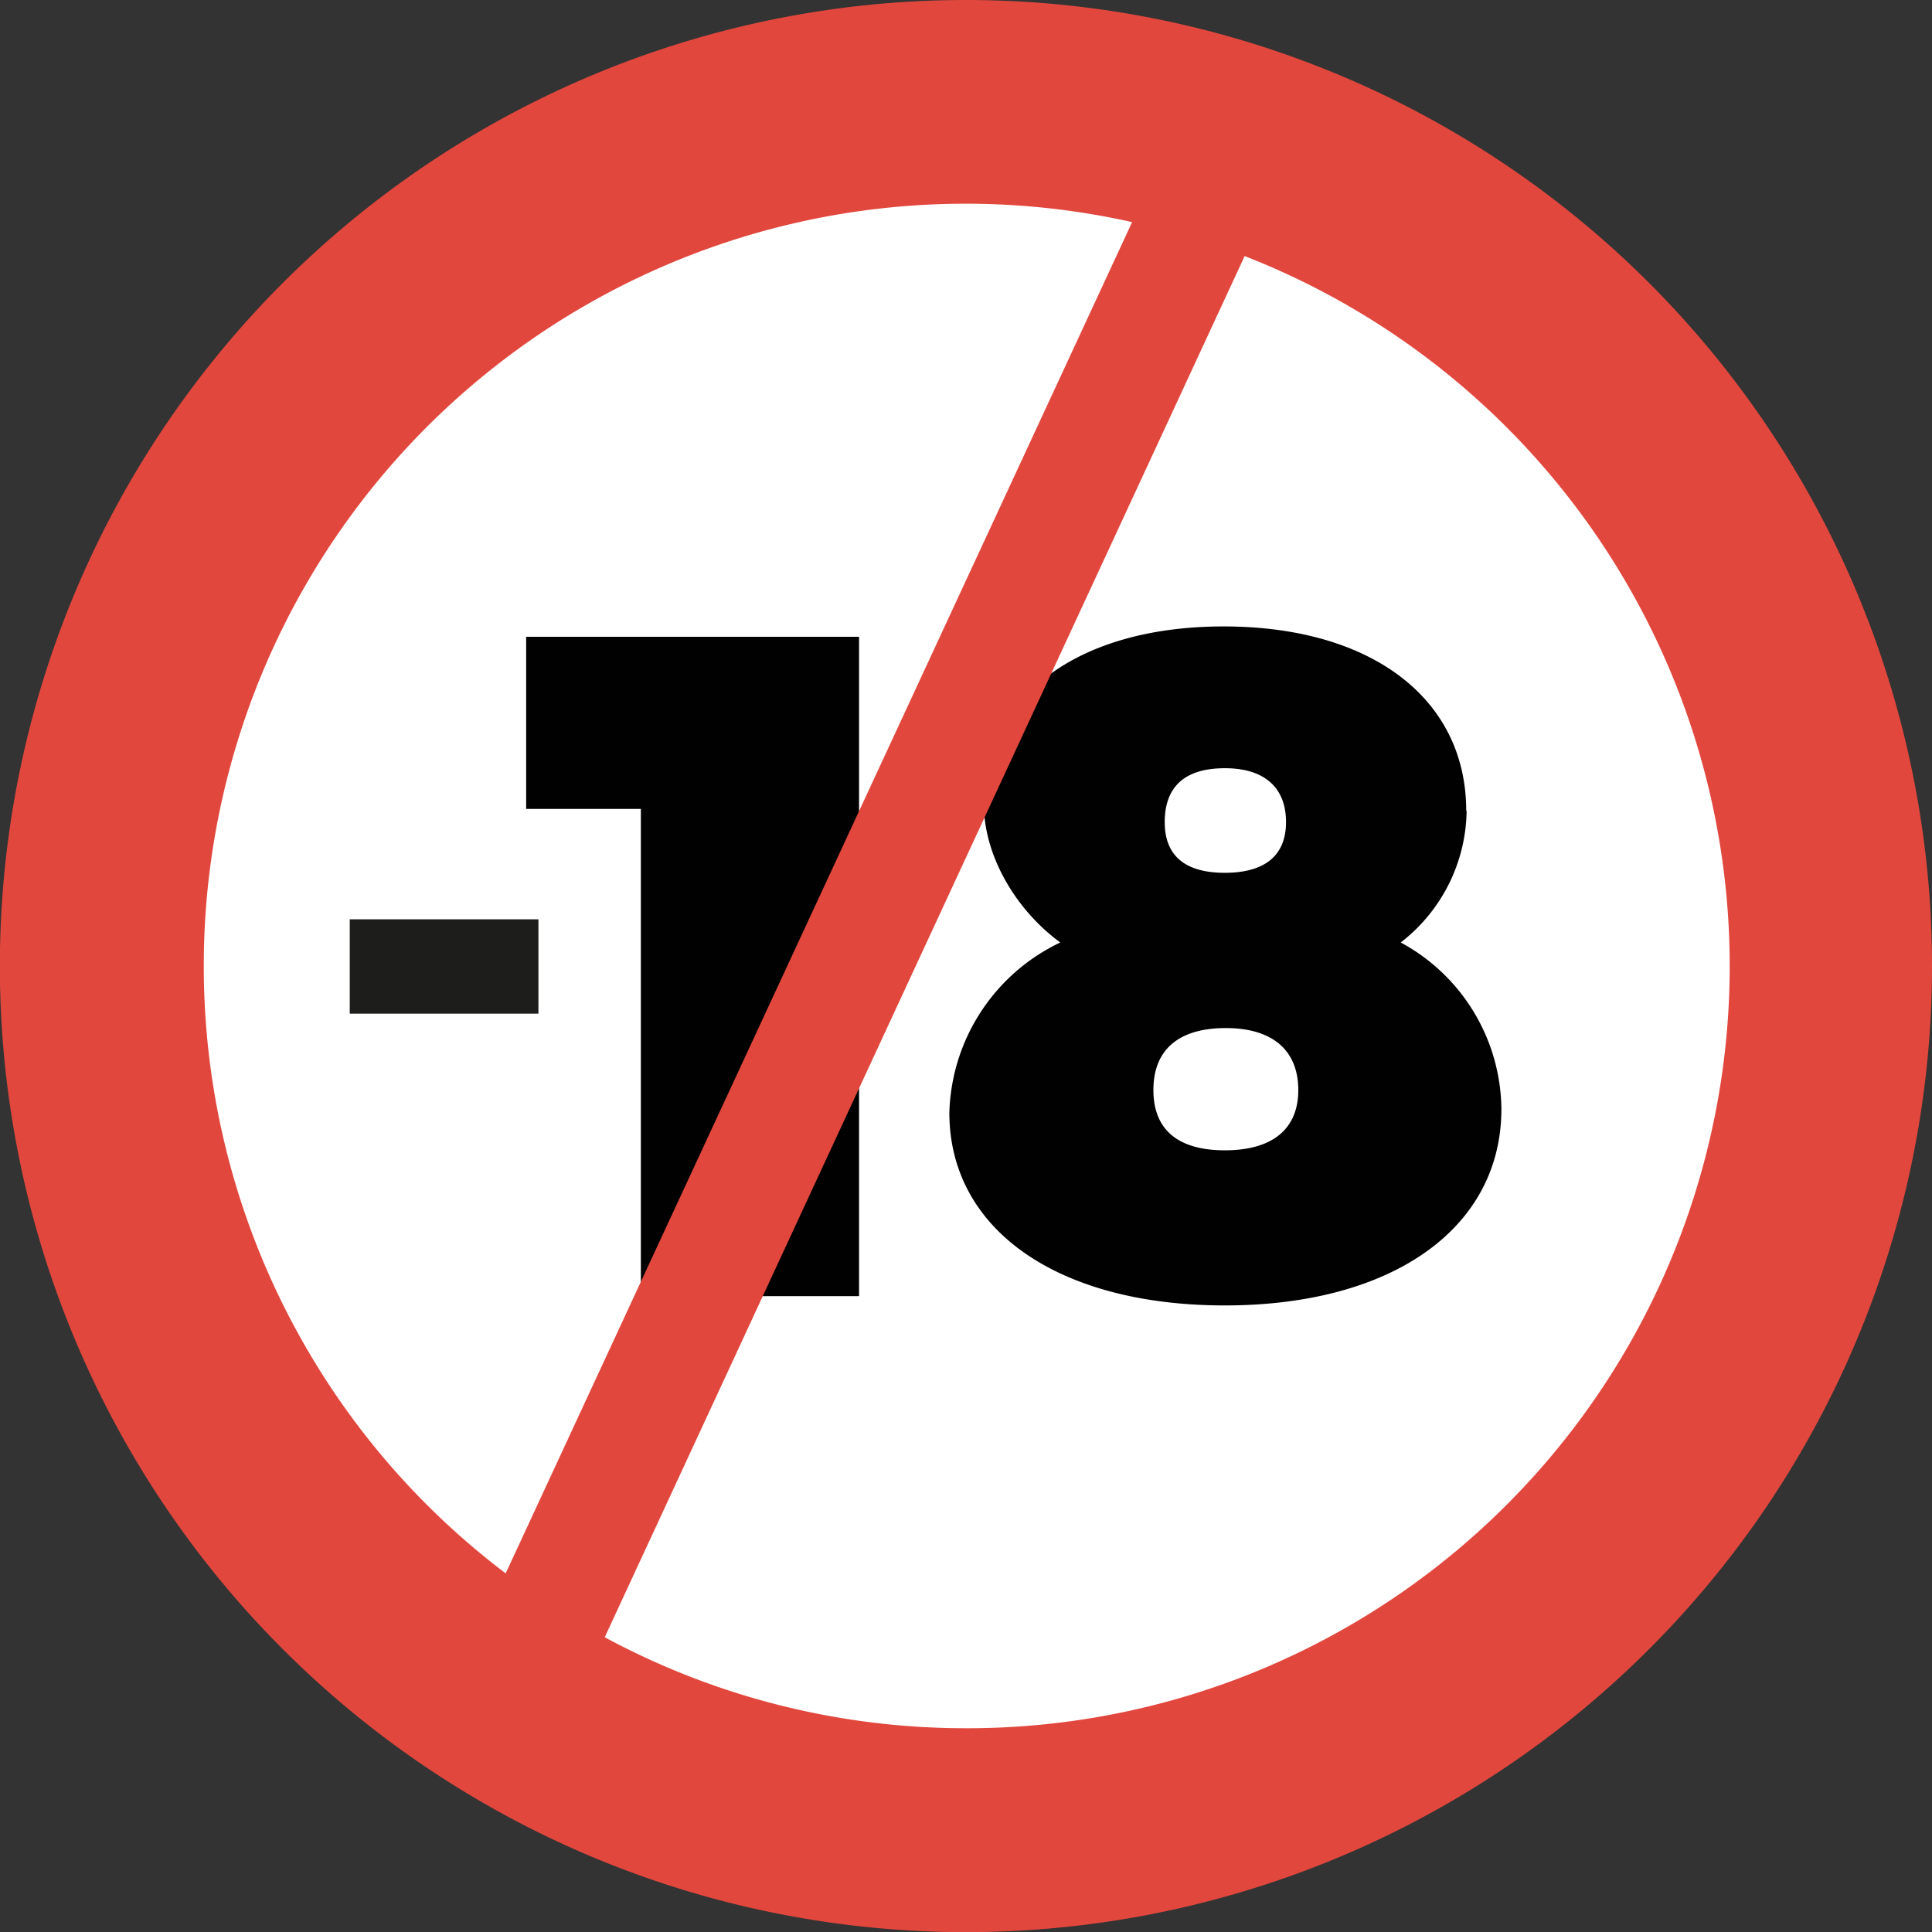 <svg xmlns="http://www.w3.org/2000/svg" viewBox="0 0 143.35 143.35"><rect x="0" y="0" width="143.35" height="143.35" fill="#333333" stroke="none"/><defs><style>.cls-1{fill:#fff}.cls-2{fill:#010101}.cls-3{fill:#1d1d1b}.cls-4{fill:url(#Dégradé_sans_nom)}</style><linearGradient id="Dégradé_sans_nom" y1="71.67" x2="143.35" y2="71.67" gradientUnits="userSpaceOnUse"><stop offset="0" stop-color="#e2473d"/><stop offset=".37" stop-color="#e2473d"/><stop offset="1" stop-color="#e2473d"/></linearGradient></defs><title>interditmoins18</title><g id="Calque_2" data-name="Calque 2"><g id="Calque_2-2" data-name="Calque 2"><path class="cls-1" d="M138.78 71.67A67.11 67.11 0 1 1 71.67 4.56a67.1 67.1 0 0 1 67.11 67.11"/><path class="cls-2" d="M63.74 47.25v48.92H47.55V60.02h-8.51V47.25h24.7zm45.08 12.91a12.54 12.54 0 0 1-4.89 9.77 14.2 14.2 0 0 1 7.47 12.35c0 8.86-8.1 14.58-20.52 14.58s-20.44-5.65-20.44-14.3a14.42 14.42 0 0 1 8.23-12.63C75.25 67.42 73 63.37 73 59.67c0-8 7-13.19 17.79-13.19 11 0 18 5.38 18 13.68M85.58 80.88c0 2.93 1.81 4.47 5.3 4.47s5.45-1.54 5.45-4.47-1.89-4.6-5.38-4.6-5.37 1.6-5.37 4.6M86.42 61c0 2.51 1.53 3.76 4.46 3.76s4.54-1.25 4.54-3.76-1.54-4-4.54-4-4.46 1.4-4.46 4"/><path class="cls-3" d="M25.95 68.21h14v7h-14z"/><path class="cls-4" d="M71.67 0a71.68 71.68 0 1 0 71.68 71.67A71.67 71.67 0 0 0 71.67 0zM15.12 71.67A56.53 56.53 0 0 1 84 16.48L37.52 116.74a56.45 56.45 0 0 1-22.4-45.07zm56.55 56.56a56.35 56.35 0 0 1-26.8-6.75L92.35 19a56.55 56.55 0 0 1-20.68 109.23z"/></g></g></svg>